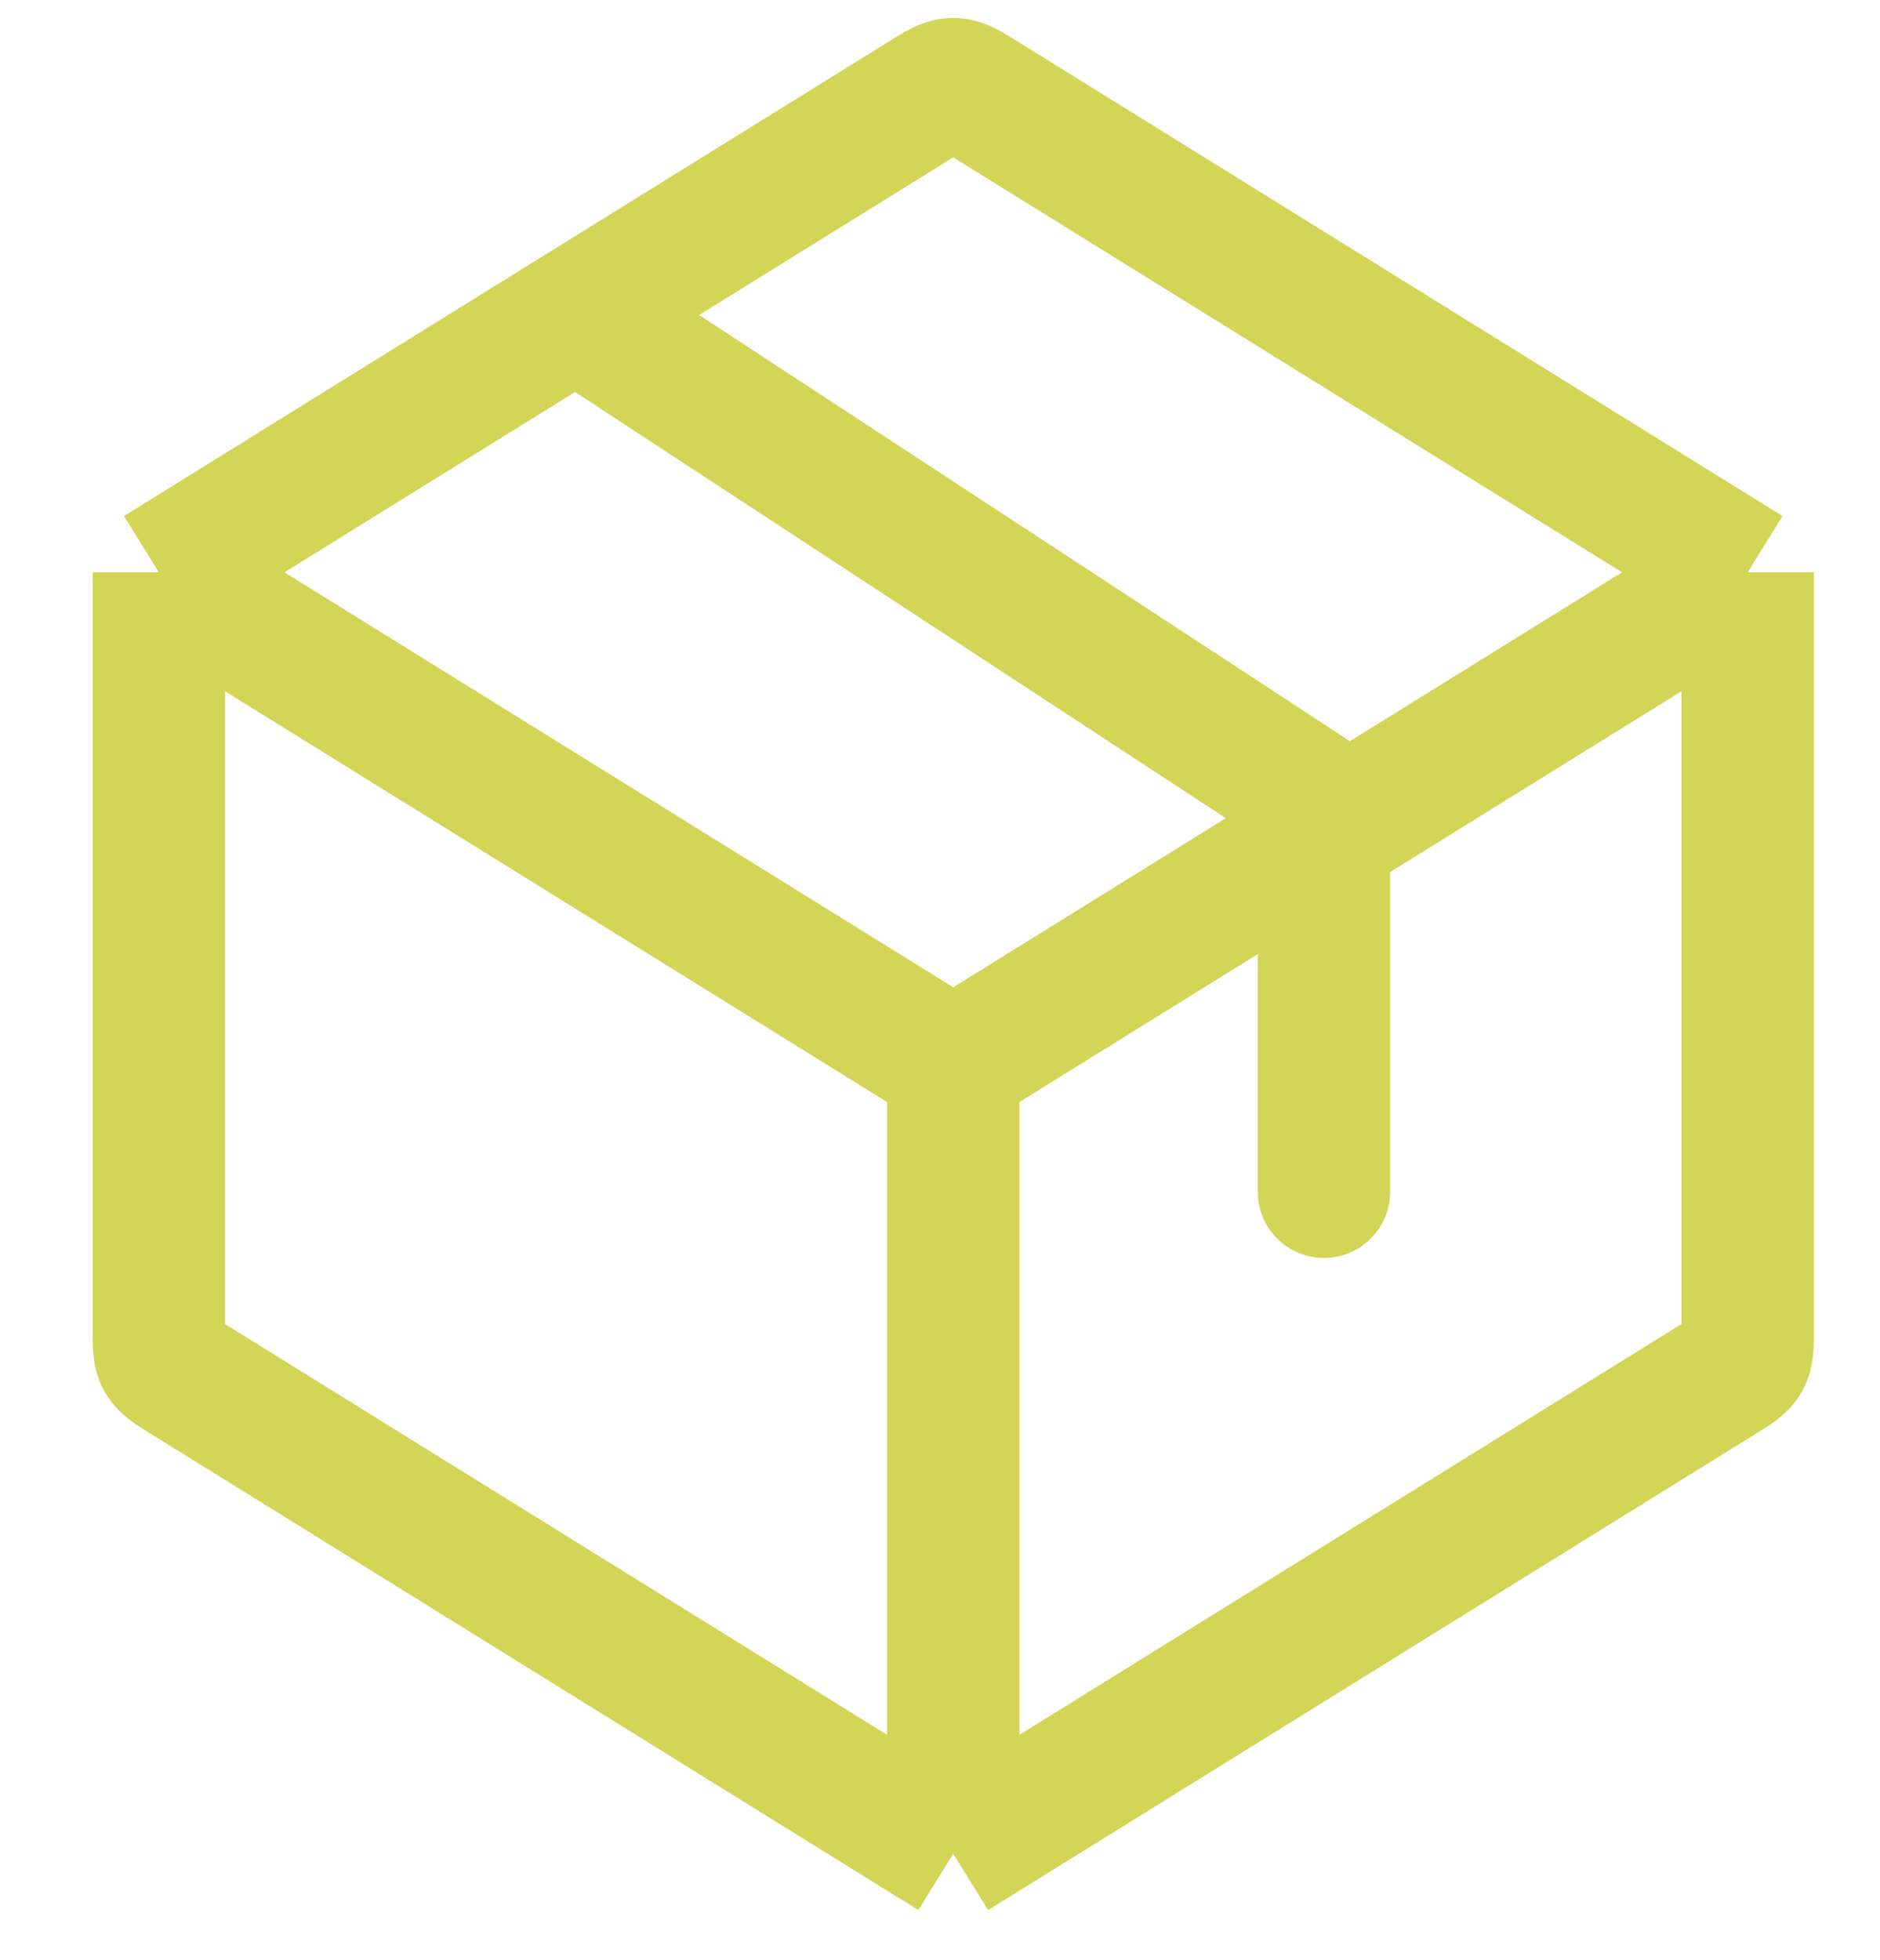 <svg xmlns="http://www.w3.org/2000/svg" width="71" height="74" viewBox="0 0 71 74" fill="none"><path d="M36 70V40.222M36 70L6.946 51.976C6.483 51.689 6.252 51.545 6.126 51.319C6 51.092 6 50.82 6 50.276V21.611M36 70L51 60.694L65.054 51.976C65.517 51.689 65.748 51.545 65.874 51.319C66 51.092 66 50.82 66 50.276V21.611M36 40.222L6 21.611M36 40.222L66 21.611M6 21.611L34.946 3.654C35.459 3.336 35.715 3.177 36 3.177C36.285 3.177 36.541 3.336 37.054 3.654L66 21.611" stroke="#D3D556" stroke-width="5" stroke-linejoin="round"></path><path d="M47.5 45C47.5 46.381 48.619 47.5 50 47.5C51.381 47.5 52.5 46.381 52.5 45H47.5ZM49.096 29.741L47.726 31.833L49.096 29.741ZM49.88 30.398L47.68 31.587L49.88 30.398ZM20.631 14.091L47.726 31.833L50.465 27.65L23.369 9.908L20.631 14.091ZM52.5 45V31.414H47.5V45H52.5ZM47.726 31.833C47.842 31.909 47.918 31.959 47.98 32.001C48.042 32.043 48.057 32.055 48.049 32.049C48.04 32.042 47.984 31.997 47.913 31.917C47.835 31.831 47.753 31.721 47.68 31.587L52.079 29.21C51.804 28.701 51.447 28.363 51.168 28.141C50.929 27.95 50.648 27.769 50.465 27.65L47.726 31.833ZM52.5 31.414C52.5 31.196 52.502 30.861 52.474 30.558C52.441 30.202 52.354 29.718 52.079 29.21L47.68 31.587C47.608 31.453 47.561 31.324 47.531 31.212C47.504 31.108 47.497 31.038 47.496 31.025C47.495 31.016 47.497 31.035 47.498 31.11C47.5 31.185 47.5 31.276 47.5 31.414H52.5Z" fill="#D3D556"></path></svg>